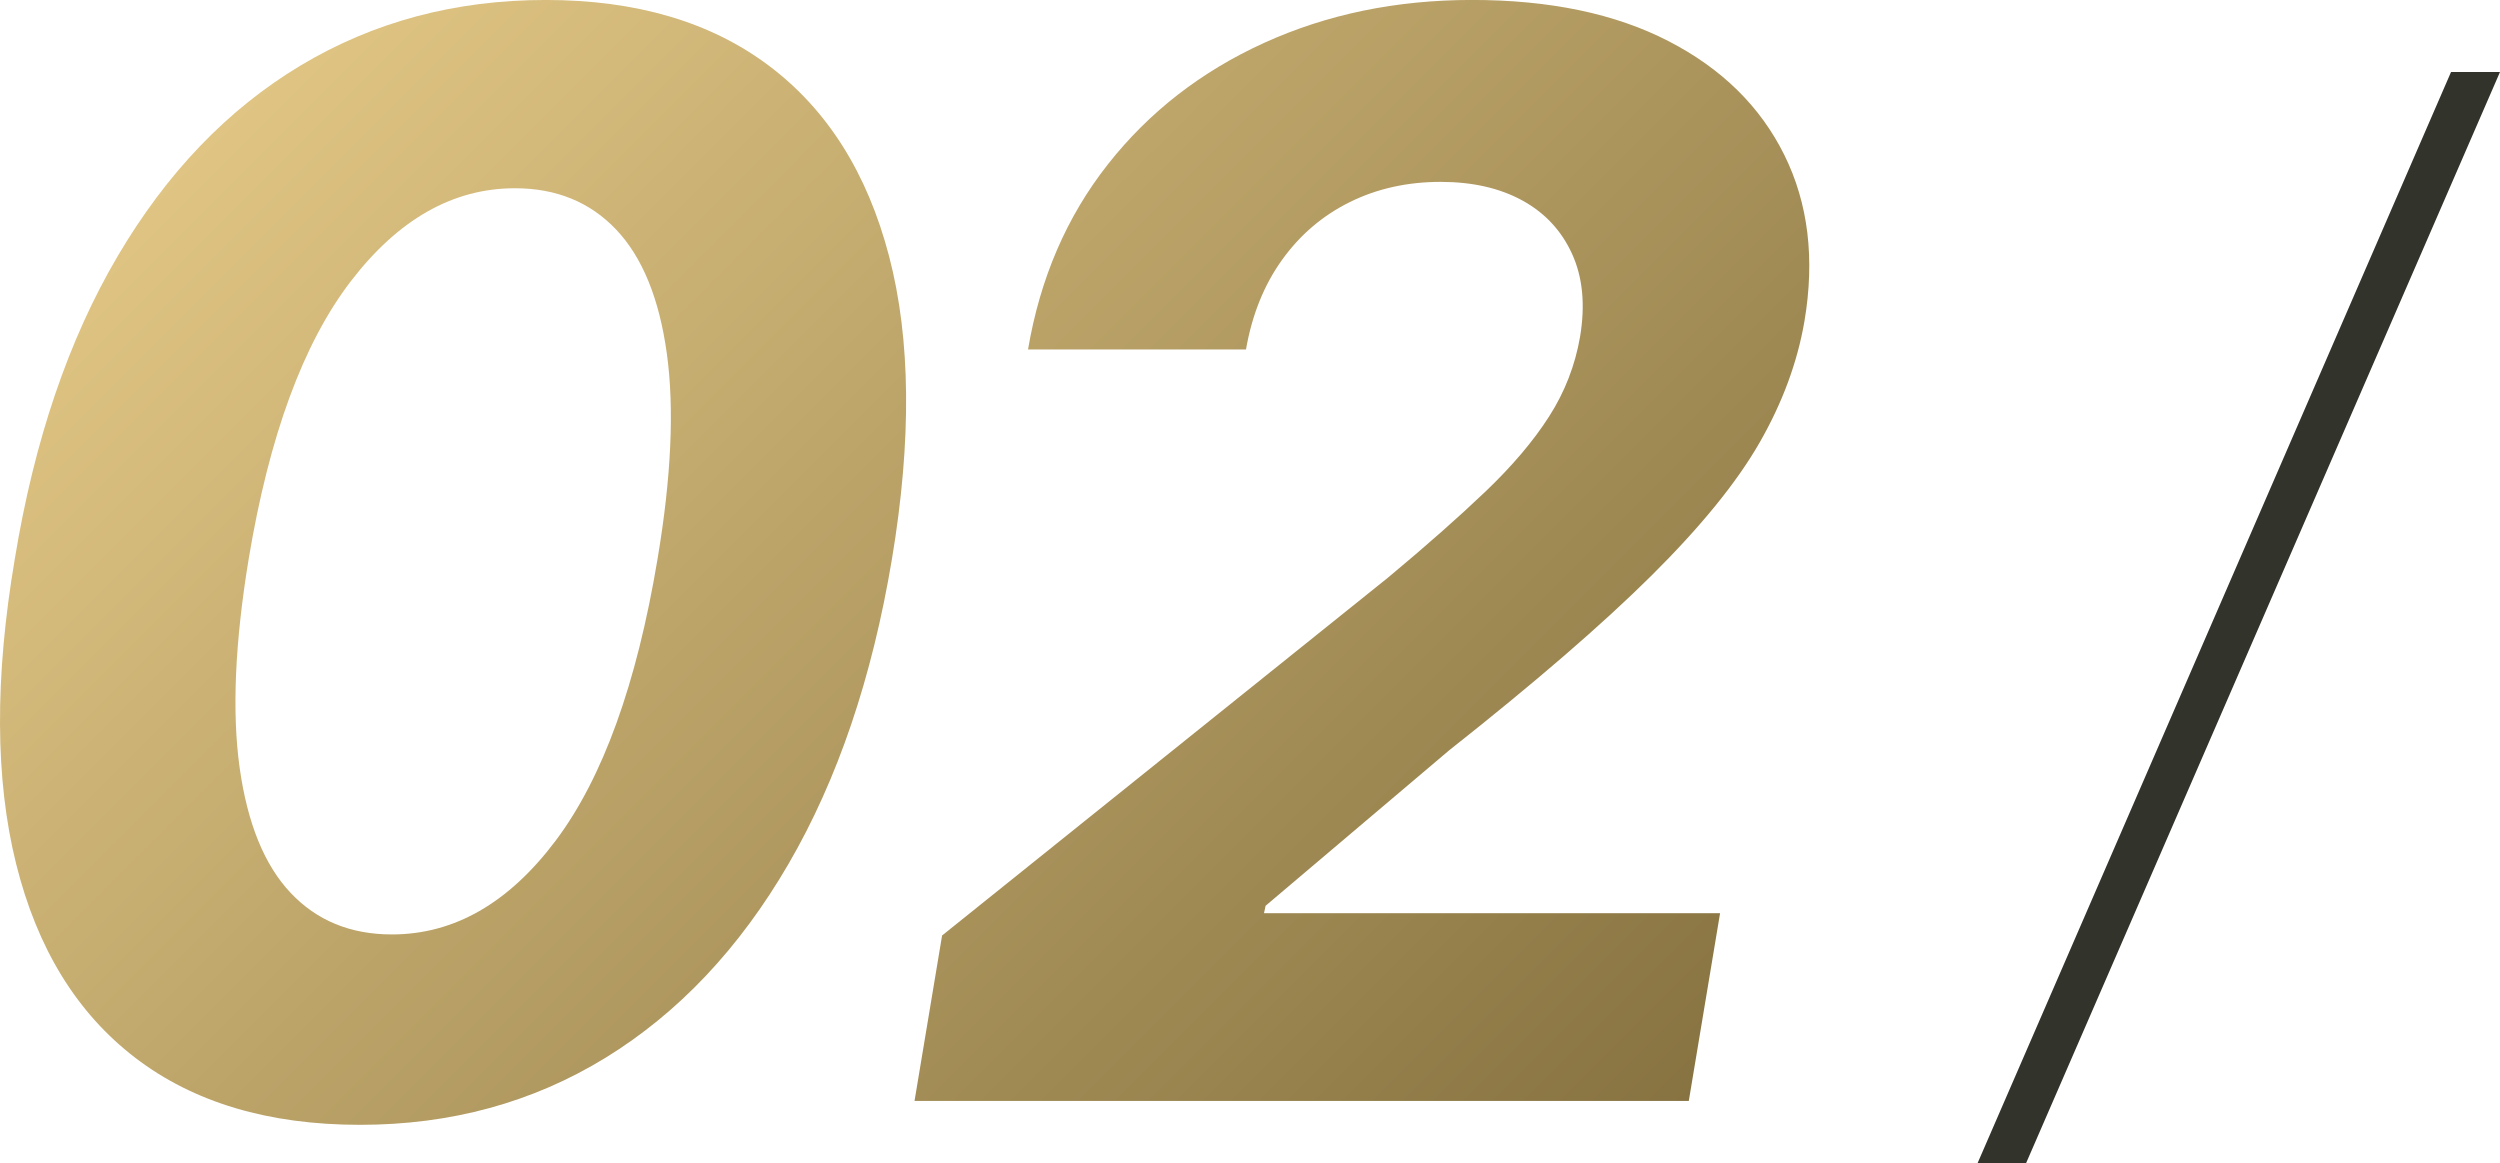 <?xml version="1.0" encoding="UTF-8"?><svg id="_レイヤー_2" xmlns="http://www.w3.org/2000/svg" width="93.746" height="43.625" xmlns:xlink="http://www.w3.org/1999/xlink" viewBox="0 0 93.746 43.625"><defs><style>.cls-1{fill:url(#_サンドストーン);}.cls-2{fill:#32332b;}</style><linearGradient id="_サンドストーン" x1="13.247" y1="-.271" x2="59.064" y2="45.546" gradientUnits="userSpaceOnUse"><stop offset="0" stop-color="#dfc483"/><stop offset="1" stop-color="#877341"/></linearGradient></defs><g id="_レイヤー_1-2"><path class="cls-1" d="M13.501,42.179c-3.434,0-6.244-.839-8.432-2.516-2.188-1.677-3.676-4.1-4.464-7.269-.789-3.168-.806-6.98-.05-11.435.729-4.441,2.015-8.226,3.858-11.355,1.843-3.128,4.129-5.511,6.861-7.149,2.731-1.637,5.793-2.456,9.188-2.456s6.185.822,8.372,2.466c2.188,1.644,3.689,4.024,4.504,7.139.815,3.116.852,6.901.109,11.355-.743,4.455-2.035,8.266-3.878,11.435-1.843,3.169-4.13,5.591-6.861,7.269-2.731,1.677-5.8,2.516-9.208,2.516ZM14.694,35.04c2.333,0,4.381-1.173,6.145-3.52,1.763-2.347,3.036-5.867,3.818-10.56.517-3.076.633-5.645.348-7.706s-.918-3.609-1.899-4.644c-.981-1.034-2.248-1.551-3.798-1.551-2.32,0-4.372,1.164-6.155,3.49-1.784,2.327-3.06,5.797-3.828,10.411-.517,3.142-.63,5.754-.338,7.835.292,2.082.928,3.643,1.909,4.684.981,1.041,2.247,1.561,3.798,1.561Z"/><path class="cls-1" d="M34.293,41.284l1.034-6.205,16.725-13.423c1.432-1.193,2.648-2.267,3.649-3.222,1-.955,1.796-1.892,2.386-2.814.59-.921.978-1.919,1.163-2.993.199-1.193.1-2.227-.298-3.102-.397-.875-1.021-1.544-1.869-2.009-.849-.464-1.869-.696-3.062-.696-1.246,0-2.38.252-3.4.755-1.021.504-1.87,1.227-2.545,2.168-.676.941-1.127,2.062-1.353,3.36h-8.173c.451-2.665,1.448-4.978,2.993-6.94,1.544-1.962,3.497-3.48,5.856-4.554,2.359-1.074,4.958-1.611,7.795-1.611,2.917,0,5.373.514,7.368,1.542,1.996,1.027,3.444,2.449,4.345,4.266s1.154,3.897.756,6.244c-.265,1.538-.825,3.053-1.68,4.544-.855,1.492-2.205,3.152-4.047,4.981-1.843,1.83-4.375,4.017-7.597,6.562l-6.881,5.827-.06.279h17.102l-1.173,7.04h-29.034Z"/><path class="cls-2" d="M93.746,2.7l-17.775,40.925h-1.819L91.91,2.7h1.836Z"/></g></svg>